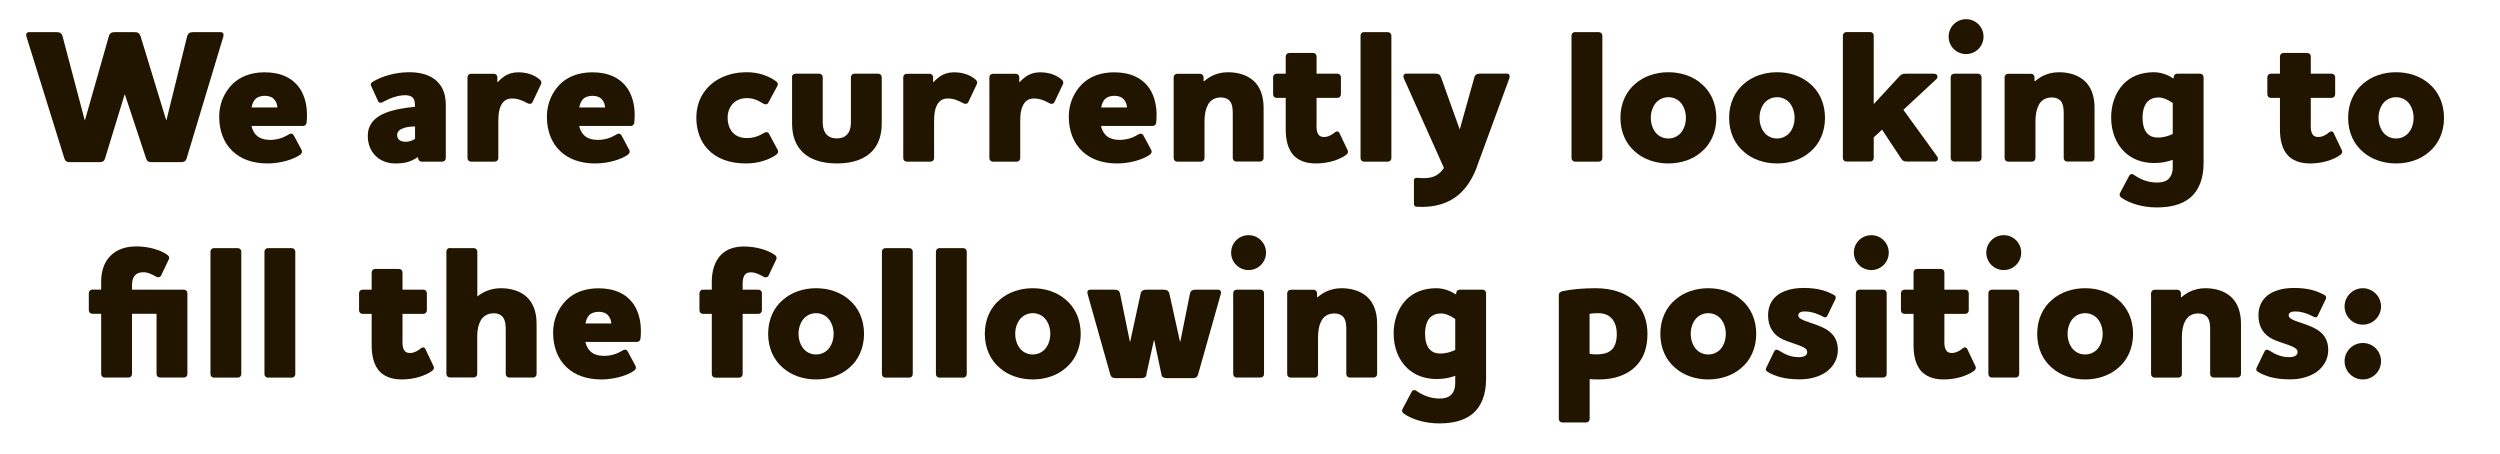 <?xml version="1.0" encoding="UTF-8"?>
<svg id="Layer_2" data-name="Layer 2" xmlns="http://www.w3.org/2000/svg" viewBox="0 0 289.37 52.5">
  <defs>
    <style>
      .cls-1 {
        fill: #211500;
        stroke-width: 0px;
      }
    </style>
  </defs>
  <g id="Layer_1-2" data-name="Layer 1">
    <g>
      <path class="cls-1" d="M21.68,4.16c.09-.31.31-.44.66-.44h3.19c.4,0,.37.33.31.55l-4.25,14.1c-.09.29-.29.4-.62.4h-3.43c-.33,0-.53-.11-.62-.4l-2.46-7.42h-.04l-2.27,7.42c-.09.29-.29.4-.62.4h-3.45c-.33,0-.53-.11-.62-.4L3.07,4.27c-.07-.22-.09-.55.31-.55h3.19c.35,0,.57.13.66.44l2.57,9.73h.04l2.77-9.73c.09-.31.31-.44.66-.44h2.33c.35,0,.55.13.66.44l2.97,9.73h.04l2.4-9.73Z"/>
      <path class="cls-1" d="M33.43,15.55c.26-.15.46-.07.57.11l.92,1.72c.09.18.02.37-.15.51-.81.59-2.35,1.03-3.81,1.03-1.72,0-3.08-.51-4.03-1.41-1.01-.95-1.56-2.35-1.56-4,0-1.56.62-2.86,1.54-3.78.88-.86,2.13-1.36,3.72-1.36,1.94,0,3.26.7,4.05,1.83.7,1.03.97,2.42.81,3.98-.02.22-.18.4-.4.4h-5.98c.11.48.31.84.59,1.1.35.33.9.51,1.54.51.81,0,1.47-.2,2.18-.62ZM32.11,12.43c-.04-.35-.11-.62-.35-.9-.24-.29-.62-.44-1.1-.44-.44,0-.88.13-1.12.4-.22.24-.35.55-.42.95h2.99Z"/>
      <path class="cls-1" d="M44.32,11.81c-.26.13-.46.13-.57-.13l-.77-1.69c-.11-.22-.09-.35.15-.51.99-.62,2.55-1.12,4.25-1.12,1.03,0,2.42.2,3.32,1.17.57.62.9,1.41.9,2.66v6.12c0,.22-.18.4-.4.4h-2.4c-.22,0-.4-.18-.4-.4v-.09h-.09c-.86.57-1.58.7-2.53.7s-1.72-.31-2.29-.86c-.57-.55-.92-1.36-.92-2.33,0-1.28.73-2.05,1.74-2.53,1.12-.53,2.6-.73,3.72-.84v-.15c0-.35-.04-.64-.2-.84-.15-.22-.48-.35-.92-.35-.95,0-1.87.4-2.6.79ZM48.04,16.08v-1.45c-.2,0-.88.04-1.28.18-.44.13-.79.4-.79.81,0,.26.09.46.26.59.18.13.42.2.73.2s.7-.09,1.08-.33Z"/>
      <path class="cls-1" d="M62.49,9.22c.18.15.22.35.13.53l-.99,2.09c-.11.2-.35.24-.57.11-.57-.31-1.1-.55-1.78-.55-.53,0-.88.2-1.12.53-.4.53-.48,1.34-.48,2.07v4.31c0,.22-.18.4-.4.4h-2.77c-.22,0-.4-.18-.4-.4v-9.37c0-.22.18-.4.4-.4h2.66c.22,0,.4.18.4.4v.55h.07c.22-.26.48-.48.77-.68.42-.26.92-.44,1.56-.44.92,0,1.83.24,2.53.86Z"/>
      <path class="cls-1" d="M71.36,15.55c.26-.15.46-.07.57.11l.92,1.72c.09.18.02.37-.15.51-.81.59-2.35,1.03-3.81,1.03-1.72,0-3.08-.51-4.03-1.41-1.01-.95-1.56-2.35-1.56-4,0-1.56.62-2.86,1.54-3.78.88-.86,2.13-1.36,3.72-1.36,1.94,0,3.26.7,4.05,1.83.7,1.03.97,2.42.81,3.98-.02.22-.18.4-.4.4h-5.98c.11.48.31.84.59,1.1.35.33.9.51,1.54.51.81,0,1.47-.2,2.18-.62ZM70.04,12.43c-.04-.35-.11-.62-.35-.9-.24-.29-.62-.44-1.1-.44-.44,0-.88.13-1.12.4-.22.24-.35.55-.42.95h2.99Z"/>
      <path class="cls-1" d="M88.45,15.38c.26-.15.48-.09.57.11l1.01,1.89c.09.18.02.37-.15.51-.81.59-2.09,1.03-3.54,1.03-1.94,0-3.45-.59-4.44-1.67-.84-.9-1.3-2.16-1.3-3.63,0-1.28.4-2.38,1.08-3.21,1.06-1.32,2.77-2.05,4.75-2.05,1.45,0,2.6.46,3.41,1.06.18.13.24.33.15.51l-1.06,1.96c-.09.2-.35.24-.57.11-.68-.42-1.17-.64-1.91-.64-.7,0-1.23.24-1.61.62-.4.42-.62.99-.62,1.65s.2,1.28.57,1.69c.37.42.92.66,1.65.66.77,0,1.32-.2,2-.59Z"/>
      <path class="cls-1" d="M91.66,8.93c0-.22.18-.4.4-.4h2.77c.22,0,.4.18.4.4v5.24c0,.4.07.77.22,1.08.24.46.68.77,1.41.77s1.17-.31,1.41-.77c.15-.31.22-.68.22-1.08v-5.24c0-.22.18-.4.4-.4h2.77c.22,0,.4.18.4.4v5.35c0,1.32-.35,2.33-.97,3.06-.92,1.1-2.42,1.58-4.22,1.58s-3.3-.48-4.22-1.58c-.62-.73-.97-1.74-.97-3.06v-5.35Z"/>
      <path class="cls-1" d="M112.93,9.22c.18.15.22.35.13.53l-.99,2.09c-.11.2-.35.24-.57.11-.57-.31-1.1-.55-1.78-.55-.53,0-.88.2-1.12.53-.4.53-.48,1.34-.48,2.07v4.31c0,.22-.18.4-.4.4h-2.77c-.22,0-.4-.18-.4-.4v-9.37c0-.22.18-.4.4-.4h2.66c.22,0,.4.18.4.4v.55h.07c.22-.26.48-.48.77-.68.42-.26.92-.44,1.56-.44.92,0,1.83.24,2.53.86Z"/>
      <path class="cls-1" d="M122.9,9.22c.18.15.22.35.13.53l-.99,2.09c-.11.2-.35.24-.57.11-.57-.31-1.1-.55-1.78-.55-.53,0-.88.2-1.12.53-.4.53-.48,1.34-.48,2.07v4.31c0,.22-.18.4-.4.4h-2.77c-.22,0-.4-.18-.4-.4v-9.37c0-.22.18-.4.4-.4h2.66c.22,0,.4.18.4.4v.55h.07c.22-.26.48-.48.77-.68.42-.26.92-.44,1.56-.44.92,0,1.83.24,2.53.86Z"/>
      <path class="cls-1" d="M131.77,15.55c.26-.15.46-.07.57.11l.92,1.72c.09.18.02.37-.15.51-.81.59-2.35,1.03-3.81,1.03-1.72,0-3.08-.51-4.03-1.41-1.01-.95-1.56-2.35-1.56-4,0-1.56.62-2.86,1.54-3.78.88-.86,2.13-1.36,3.72-1.36,1.94,0,3.26.7,4.05,1.83.7,1.03.97,2.42.81,3.98-.02.22-.18.4-.4.4h-5.99c.11.48.31.84.59,1.1.35.33.9.51,1.54.51.81,0,1.47-.2,2.18-.62ZM130.45,12.43c-.04-.35-.11-.62-.35-.9-.24-.29-.62-.44-1.1-.44-.44,0-.88.13-1.12.4-.22.24-.35.55-.42.95h2.99Z"/>
      <path class="cls-1" d="M139.84,12.1c-.31.53-.42,1.23-.42,1.94v4.27c0,.22-.18.4-.4.4h-2.77c-.22,0-.4-.18-.4-.4v-9.37c0-.22.18-.4.4-.4h2.66c.22,0,.4.18.4.4v.46h.07c.24-.22.62-.48.95-.64.51-.24,1.12-.4,1.8-.4,1.1,0,2.2.29,2.99,1.01.68.64,1.14,1.63,1.14,3.1v5.83c0,.22-.18.4-.4.4h-2.77c-.22,0-.4-.18-.4-.4v-5.04c0-.51,0-1.14-.33-1.56-.2-.24-.55-.42-1.03-.42-.75,0-1.21.33-1.5.81Z"/>
      <path class="cls-1" d="M152.38,14.52c0,.37.04.66.13.88.13.31.37.46.75.46.33,0,.77-.13,1.23-.53.22-.18.46-.15.55.07l.95,2c.09.18.02.37-.15.51-.81.59-2.11,1.01-3.52,1.01-1.28,0-2.11-.4-2.64-.99-.66-.77-.86-1.87-.86-2.93v-3.67h-1.06c-.22,0-.4-.18-.4-.4v-2c0-.22.18-.4.4-.4h1.06v-2c0-.22.18-.4.4-.4h2.77c.22,0,.4.18.4.4v2h2.42c.22,0,.4.18.4.4v2c0,.22-.18.4-.4.4h-2.42v3.19Z"/>
      <path class="cls-1" d="M157.88,3.72h2.77c.22,0,.4.18.4.4v14.19c0,.22-.18.4-.4.4h-2.77c-.22,0-.4-.18-.4-.4V4.11c0-.22.18-.4.4-.4Z"/>
      <path class="cls-1" d="M170.97,19.27c-.51,1.36-1.19,2.44-2.09,3.23-1.23,1.06-2.86,1.56-4.91,1.43-.18,0-.31-.13-.31-.31v-2.75c0-.2.15-.29.33-.29s.42.04.79.04c.51,0,1.01-.07,1.45-.31.33-.2.64-.46.9-.88l-4.64-10.36c-.09-.22-.09-.55.31-.55h3.34c.35,0,.55.11.66.44l2.16,6.03,1.69-6.03c.09-.33.31-.44.66-.44h3.08c.4,0,.37.33.31.55l-3.74,10.19Z"/>
      <path class="cls-1" d="M182.3,3.72h2.77c.22,0,.4.18.4.4v14.19c0,.22-.18.4-.4.4h-2.77c-.22,0-.4-.18-.4-.4V4.11c0-.22.18-.4.4-.4Z"/>
      <path class="cls-1" d="M189.3,9.68c.99-.86,2.35-1.32,3.81-1.32s2.82.46,3.81,1.32c1.08.9,1.74,2.29,1.74,3.96s-.66,3.06-1.74,3.96c-.99.86-2.35,1.32-3.81,1.32s-2.82-.46-3.81-1.32c-1.08-.9-1.74-2.29-1.74-3.96s.66-3.06,1.74-3.96ZM191.72,15.44c.35.37.84.59,1.39.59s1.03-.22,1.39-.59c.4-.44.64-1.08.64-1.8s-.24-1.36-.64-1.8c-.35-.37-.84-.59-1.39-.59s-1.03.22-1.39.59c-.4.44-.64,1.08-.64,1.8s.24,1.36.64,1.8Z"/>
      <path class="cls-1" d="M201.88,9.68c.99-.86,2.35-1.32,3.81-1.32s2.82.46,3.81,1.32c1.08.9,1.74,2.29,1.74,3.96s-.66,3.06-1.74,3.96c-.99.86-2.35,1.32-3.81,1.32s-2.82-.46-3.81-1.32c-1.08-.9-1.74-2.29-1.74-3.96s.66-3.06,1.74-3.96ZM204.3,15.44c.35.37.84.59,1.39.59s1.03-.22,1.39-.59c.4-.44.64-1.08.64-1.8s-.24-1.36-.64-1.8c-.35-.37-.84-.59-1.39-.59s-1.03.22-1.39.59c-.4.44-.64,1.08-.64,1.8s.24,1.36.64,1.8Z"/>
      <path class="cls-1" d="M217.85,15l-.97.9v2.4c0,.22-.18.4-.4.4h-2.77c-.22,0-.4-.18-.4-.4V4.11c0-.22.18-.4.4-.4h2.77c.22,0,.4.18.4.4v7.94l2.93-3.17c.26-.29.42-.35.77-.35h3.26c.44,0,.55.4.26.66l-3.79,3.52,3.89,5.37c.2.26.15.62-.31.62h-3.19c-.35,0-.51-.11-.68-.4l-2.18-3.3Z"/>
      <path class="cls-1" d="M225.55,4.24c0-1.12.9-2.02,2.02-2.02s2.02.9,2.02,2.02-.9,2.02-2.02,2.02-2.02-.9-2.02-2.02ZM226.19,8.53h2.77c.22,0,.4.18.4.4v9.37c0,.22-.18.4-.4.4h-2.77c-.22,0-.4-.18-.4-.4v-9.37c0-.22.18-.4.4-.4Z"/>
      <path class="cls-1" d="M236.02,12.1c-.31.53-.42,1.23-.42,1.94v4.27c0,.22-.18.4-.4.4h-2.77c-.22,0-.4-.18-.4-.4v-9.37c0-.22.18-.4.4-.4h2.66c.22,0,.4.18.4.4v.46h.07c.24-.22.62-.48.95-.64.51-.24,1.12-.4,1.8-.4,1.1,0,2.2.29,2.99,1.01.68.64,1.14,1.63,1.14,3.1v5.83c0,.22-.18.4-.4.4h-2.77c-.22,0-.4-.18-.4-.4v-5.04c0-.51,0-1.14-.33-1.56-.2-.24-.55-.42-1.03-.42-.75,0-1.21.33-1.5.81Z"/>
      <path class="cls-1" d="M251.01,20.7c.31-.31.48-.75.48-1.34v-.86c-.62.22-1.23.37-2.16.37-1.41,0-2.55-.46-3.39-1.25-1.01-.95-1.58-2.38-1.58-4.03,0-1.43.46-2.86,1.43-3.87.81-.84,1.98-1.36,3.52-1.36.92,0,1.72.37,2.22.7h.07v-.13c0-.22.18-.4.4-.4h2.66c.22,0,.4.18.4.4v9.95c0,1.78-.53,3.19-1.63,4.07-.95.75-2.24,1.06-3.81,1.06s-3.1-.44-4.09-1.14c-.18-.13-.24-.33-.15-.51l1.06-2c.09-.2.33-.29.57-.11.7.48,1.56.88,2.68.88.55,0,1.01-.13,1.32-.42ZM251.49,15.51v-3.59c-.33-.22-.99-.64-1.65-.64-.55,0-.97.18-1.25.46-.42.44-.59,1.12-.59,1.85,0,.84.18,1.5.57,1.89.29.29.66.44,1.19.44.7,0,1.3-.2,1.74-.42Z"/>
      <path class="cls-1" d="M267.46,14.52c0,.37.04.66.13.88.13.31.37.46.75.46.33,0,.77-.13,1.23-.53.22-.18.46-.15.55.07l.95,2c.09.18.02.37-.15.51-.81.59-2.11,1.01-3.52,1.01-1.28,0-2.11-.4-2.64-.99-.66-.77-.86-1.87-.86-2.93v-3.67h-1.06c-.22,0-.4-.18-.4-.4v-2c0-.22.18-.4.4-.4h1.06v-2c0-.22.18-.4.4-.4h2.77c.22,0,.4.18.4.4v2h2.42c.22,0,.4.18.4.4v2c0,.22-.18.4-.4.4h-2.42v3.19Z"/>
      <path class="cls-1" d="M273.53,9.68c.99-.86,2.35-1.32,3.81-1.32s2.82.46,3.81,1.32c1.08.9,1.74,2.29,1.74,3.96s-.66,3.06-1.74,3.96c-.99.86-2.35,1.32-3.81,1.32s-2.82-.46-3.81-1.32c-1.08-.9-1.74-2.29-1.74-3.96s.66-3.06,1.74-3.96ZM275.95,15.44c.35.37.84.59,1.39.59s1.03-.22,1.39-.59c.4-.44.64-1.08.64-1.8s-.24-1.36-.64-1.8c-.35-.37-.84-.59-1.39-.59s-1.03.22-1.39.59c-.4.44-.64,1.08-.64,1.8s.24,1.36.64,1.8Z"/>
      <path class="cls-1" d="M15.65,31.86c-.26.24-.37.64-.37,1.12v.55h6.01c.22,0,.4.18.4.4v9.37c0,.22-.18.4-.4.4h-2.77c-.22,0-.4-.18-.4-.4v-6.98h-2.84v6.98c0,.22-.18.4-.4.4h-2.77c-.22,0-.4-.18-.4-.4v-6.98h-1.03c-.22,0-.4-.18-.4-.4v-2c0-.22.18-.4.4-.4h1.03v-.95c0-.92.22-1.91.81-2.66.64-.81,1.67-1.39,3.26-1.39,1.41,0,2.79.4,3.61.99.18.13.24.33.15.51l-.9,1.89c-.11.2-.35.24-.57.11-.57-.31-.97-.51-1.47-.51-.42,0-.73.11-.95.33Z"/>
      <path class="cls-1" d="M24.76,28.72h2.77c.22,0,.4.18.4.4v14.19c0,.22-.18.4-.4.4h-2.77c-.22,0-.4-.18-.4-.4v-14.19c0-.22.18-.4.4-.4Z"/>
      <path class="cls-1" d="M31.01,28.72h2.77c.22,0,.4.18.4.4v14.19c0,.22-.18.4-.4.4h-2.77c-.22,0-.4-.18-.4-.4v-14.19c0-.22.18-.4.4-.4Z"/>
      <path class="cls-1" d="M46.58,39.52c0,.37.04.66.13.88.13.31.37.46.75.46.33,0,.77-.13,1.23-.53.22-.18.46-.15.55.07l.95,2c.09.18.02.37-.15.51-.81.59-2.11,1.01-3.52,1.01-1.28,0-2.11-.4-2.64-.99-.66-.77-.86-1.87-.86-2.93v-3.67h-1.06c-.22,0-.4-.18-.4-.4v-2c0-.22.18-.4.4-.4h1.06v-2c0-.22.18-.4.4-.4h2.77c.22,0,.4.18.4.4v2h2.42c.22,0,.4.18.4.4v2c0,.22-.18.4-.4.4h-2.42v3.19Z"/>
      <path class="cls-1" d="M52.08,28.72h2.77c.22,0,.4.18.4.4v5.19c.33-.26.7-.48,1.1-.64.48-.2,1.03-.31,1.63-.31,1.1,0,2.2.29,2.99,1.01.68.64,1.14,1.63,1.14,3.1v5.83c0,.22-.18.4-.4.4h-2.77c-.22,0-.4-.18-.4-.4v-5.06c0-.51-.02-1.14-.35-1.56-.2-.24-.53-.42-1.01-.42-.75,0-1.23.33-1.52.81-.29.51-.42,1.12-.42,1.78v4.44c0,.22-.18.4-.4.4h-2.77c-.22,0-.4-.18-.4-.4v-14.19c0-.22.18-.4.4-.4Z"/>
      <path class="cls-1" d="M72.08,40.55c.26-.15.46-.07.57.11l.92,1.72c.09.18.02.37-.15.51-.81.59-2.35,1.03-3.81,1.03-1.72,0-3.08-.51-4.03-1.41-1.01-.95-1.56-2.35-1.56-4,0-1.56.62-2.86,1.54-3.78.88-.86,2.13-1.36,3.72-1.36,1.94,0,3.26.7,4.05,1.83.7,1.03.97,2.42.81,3.98-.02.22-.18.4-.4.4h-5.98c.11.48.31.84.59,1.1.35.33.9.51,1.54.51.81,0,1.47-.2,2.18-.62ZM70.76,37.43c-.04-.35-.11-.62-.35-.9-.24-.29-.62-.44-1.1-.44-.44,0-.88.13-1.12.4-.22.24-.35.55-.42.95h2.99Z"/>
      <path class="cls-1" d="M86.18,31.86c-.15.22-.22.55-.22.99v.68h1.83c.22,0,.4.18.4.4v2c0,.22-.18.4-.4.4h-1.83v6.98c0,.22-.18.4-.4.4h-2.77c-.22,0-.4-.18-.4-.4v-6.98h-1.03c-.22,0-.4-.18-.4-.4v-2c0-.22.18-.4.4-.4h1.03v-.95c0-1.12.29-2.31,1.08-3.1.57-.57,1.43-.95,2.62-.95,1.41,0,2.79.4,3.61.99.18.13.24.33.15.51l-.9,1.89c-.11.2-.35.24-.57.11-.57-.31-.97-.51-1.47-.51-.35,0-.57.11-.73.33Z"/>
      <path class="cls-1" d="M90.65,34.68c.99-.86,2.35-1.32,3.81-1.32s2.82.46,3.81,1.32c1.08.9,1.74,2.29,1.74,3.96s-.66,3.06-1.74,3.96c-.99.86-2.35,1.32-3.81,1.32s-2.82-.46-3.81-1.32c-1.08-.9-1.74-2.29-1.74-3.96s.66-3.06,1.74-3.96ZM93.07,40.44c.35.37.84.59,1.39.59s1.03-.22,1.39-.59c.4-.44.64-1.08.64-1.8s-.24-1.36-.64-1.8c-.35-.37-.84-.59-1.39-.59s-1.03.22-1.39.59c-.4.44-.64,1.08-.64,1.8s.24,1.36.64,1.8Z"/>
      <path class="cls-1" d="M102.48,28.72h2.77c.22,0,.4.18.4.4v14.19c0,.22-.18.4-.4.4h-2.77c-.22,0-.4-.18-.4-.4v-14.19c0-.22.18-.4.4-.4Z"/>
      <path class="cls-1" d="M108.73,28.72h2.77c.22,0,.4.18.4.4v14.19c0,.22-.18.4-.4.4h-2.77c-.22,0-.4-.18-.4-.4v-14.19c0-.22.18-.4.4-.4Z"/>
      <path class="cls-1" d="M115.73,34.68c.99-.86,2.35-1.32,3.81-1.32s2.82.46,3.81,1.32c1.08.9,1.74,2.29,1.74,3.96s-.66,3.06-1.74,3.96c-.99.86-2.35,1.32-3.81,1.32s-2.82-.46-3.81-1.32c-1.08-.9-1.74-2.29-1.74-3.96s.66-3.06,1.74-3.96ZM118.15,40.44c.35.37.84.59,1.39.59s1.03-.22,1.39-.59c.4-.44.64-1.08.64-1.8s-.24-1.36-.64-1.8c-.35-.37-.84-.59-1.39-.59s-1.03.22-1.39.59c-.4.44-.64,1.08-.64,1.8s.24,1.36.64,1.8Z"/>
      <path class="cls-1" d="M132.71,43.37c-.07.31-.29.4-.62.4h-2.95c-.33,0-.53-.11-.62-.4l-2.62-9.29c-.07-.22-.09-.55.31-.55h2.77c.35,0,.59.11.66.44l1.14,5.57h.04l1.21-5.57c.07-.33.31-.44.66-.44h2c.35,0,.57.11.66.44l1.23,5.57h.04l1.12-5.57c.07-.33.31-.44.66-.44h2.58c.4,0,.37.33.31.55l-2.62,9.29c-.09.29-.29.4-.62.4h-2.99c-.33,0-.57-.11-.62-.4l-.84-3.98h-.04l-.88,3.98Z"/>
      <path class="cls-1" d="M142.5,29.24c0-1.12.9-2.02,2.02-2.02s2.02.9,2.02,2.02-.9,2.02-2.02,2.02-2.02-.9-2.02-2.02ZM143.14,33.53h2.77c.22,0,.4.18.4.4v9.37c0,.22-.18.4-.4.4h-2.77c-.22,0-.4-.18-.4-.4v-9.37c0-.22.18-.4.4-.4Z"/>
      <path class="cls-1" d="M152.98,37.1c-.31.53-.42,1.23-.42,1.94v4.27c0,.22-.18.4-.4.4h-2.77c-.22,0-.4-.18-.4-.4v-9.37c0-.22.18-.4.4-.4h2.66c.22,0,.4.18.4.4v.46h.07c.24-.22.62-.48.95-.64.51-.24,1.12-.4,1.8-.4,1.1,0,2.2.29,2.99,1.01.68.64,1.14,1.63,1.14,3.1v5.83c0,.22-.18.4-.4.4h-2.77c-.22,0-.4-.18-.4-.4v-5.04c0-.51,0-1.14-.33-1.56-.2-.24-.55-.42-1.03-.42-.75,0-1.21.33-1.5.81Z"/>
      <path class="cls-1" d="M167.96,45.7c.31-.31.48-.75.48-1.34v-.86c-.62.22-1.23.37-2.16.37-1.41,0-2.55-.46-3.39-1.25-1.01-.95-1.58-2.38-1.58-4.03,0-1.43.46-2.86,1.43-3.87.81-.84,1.98-1.36,3.52-1.36.92,0,1.72.37,2.22.7h.07v-.13c0-.22.18-.4.4-.4h2.66c.22,0,.4.18.4.4v9.95c0,1.78-.53,3.19-1.63,4.07-.95.75-2.24,1.06-3.81,1.06s-3.1-.44-4.09-1.14c-.18-.13-.24-.33-.15-.51l1.06-2c.09-.2.33-.29.57-.11.7.48,1.56.88,2.68.88.55,0,1.01-.13,1.32-.42ZM168.44,40.51v-3.59c-.33-.22-.99-.64-1.65-.64-.55,0-.97.18-1.25.46-.42.44-.59,1.12-.59,1.85,0,.84.18,1.5.57,1.89.29.29.66.44,1.19.44.7,0,1.3-.2,1.74-.42Z"/>
      <path class="cls-1" d="M184.66,33.36c1.94,0,3.61.53,4.69,1.65.84.86,1.34,2.07,1.34,3.65s-.44,2.71-1.17,3.54c-1.06,1.21-2.71,1.72-4.38,1.72-.4,0-.79,0-1.14-.04v4.62c0,.22-.18.4-.4.4h-2.77c-.22,0-.4-.18-.4-.4v-14.35c0-.22.13-.37.4-.44.95-.22,2.42-.35,3.83-.35ZM184,40.95c.2.04.51.07.77.07.66,0,1.23-.09,1.69-.46.44-.35.68-.99.68-1.89,0-.73-.18-1.3-.51-1.72-.37-.46-.92-.7-1.61-.7-.33,0-.73.02-1.03.07v4.64Z"/>
      <path class="cls-1" d="M193.92,34.68c.99-.86,2.35-1.32,3.81-1.32s2.82.46,3.81,1.32c1.08.9,1.74,2.29,1.74,3.96s-.66,3.06-1.74,3.96c-.99.86-2.35,1.32-3.81,1.32s-2.82-.46-3.81-1.32c-1.08-.9-1.74-2.29-1.74-3.96s.66-3.06,1.74-3.96ZM196.34,40.44c.35.37.84.59,1.39.59s1.03-.22,1.39-.59c.4-.44.64-1.08.64-1.8s-.24-1.36-.64-1.8c-.35-.37-.84-.59-1.39-.59s-1.03.22-1.39.59c-.4.44-.64,1.08-.64,1.8s.24,1.36.64,1.8Z"/>
      <path class="cls-1" d="M208.92,41.19c.18-.09.26-.26.26-.44,0-.31-.24-.48-.66-.66-.68-.29-1.32-.44-2.09-.77-1.19-.53-1.78-1.5-1.78-2.82,0-.95.35-1.74,1.03-2.29.68-.55,1.74-.88,3.08-.88,1.69,0,2.66.35,3.52.81.24.13.24.33.15.51l-.92,1.91c-.09.2-.26.22-.46.11-.92-.48-1.58-.62-2.13-.62-.24,0-.4.02-.57.11-.13.09-.2.18-.2.33,0,.31.33.46.79.66.64.24,1.3.4,2.07.77,1.3.62,1.72,1.52,1.72,2.6,0,.99-.48,1.89-1.32,2.51-.77.55-1.83.88-3.1.88-1.8,0-2.86-.37-3.7-.86-.22-.11-.26-.29-.18-.46l.92-1.91c.09-.2.29-.26.48-.15.9.57,1.54.81,2.4.81.26,0,.51-.04.68-.15Z"/>
      <path class="cls-1" d="M214.58,29.24c0-1.12.9-2.02,2.02-2.02s2.02.9,2.02,2.02-.9,2.02-2.02,2.02-2.02-.9-2.02-2.02ZM215.21,33.53h2.77c.22,0,.4.18.4.4v9.37c0,.22-.18.4-.4.4h-2.77c-.22,0-.4-.18-.4-.4v-9.37c0-.22.18-.4.4-.4Z"/>
      <path class="cls-1" d="M225.05,39.52c0,.37.04.66.13.88.13.31.37.46.75.46.33,0,.77-.13,1.23-.53.22-.18.46-.15.55.07l.95,2c.09.18.02.37-.15.51-.81.59-2.11,1.01-3.52,1.01-1.28,0-2.11-.4-2.64-.99-.66-.77-.86-1.87-.86-2.93v-3.67h-1.06c-.22,0-.4-.18-.4-.4v-2c0-.22.18-.4.4-.4h1.06v-2c0-.22.18-.4.4-.4h2.77c.22,0,.4.18.4.4v2h2.42c.22,0,.4.18.4.4v2c0,.22-.18.4-.4.4h-2.42v3.19Z"/>
      <path class="cls-1" d="M229.91,29.24c0-1.12.9-2.02,2.02-2.02s2.02.9,2.02,2.02-.9,2.02-2.02,2.02-2.02-.9-2.02-2.02ZM230.55,33.53h2.77c.22,0,.4.18.4.4v9.37c0,.22-.18.4-.4.4h-2.77c-.22,0-.4-.18-.4-.4v-9.37c0-.22.18-.4.4-.4Z"/>
      <path class="cls-1" d="M237.54,34.68c.99-.86,2.35-1.32,3.81-1.32s2.82.46,3.81,1.32c1.08.9,1.74,2.29,1.74,3.96s-.66,3.06-1.74,3.96c-.99.86-2.35,1.32-3.81,1.32s-2.82-.46-3.81-1.32c-1.08-.9-1.74-2.29-1.74-3.96s.66-3.06,1.74-3.96ZM239.96,40.44c.35.37.84.59,1.39.59s1.03-.22,1.39-.59c.4-.44.64-1.08.64-1.8s-.24-1.36-.64-1.8c-.35-.37-.84-.59-1.39-.59s-1.03.22-1.39.59c-.4.44-.64,1.08-.64,1.8s.24,1.36.64,1.8Z"/>
      <path class="cls-1" d="M252.97,37.1c-.31.53-.42,1.23-.42,1.94v4.27c0,.22-.18.4-.4.4h-2.77c-.22,0-.4-.18-.4-.4v-9.37c0-.22.18-.4.4-.4h2.66c.22,0,.4.18.4.4v.46h.07c.24-.22.62-.48.95-.64.51-.24,1.12-.4,1.8-.4,1.1,0,2.2.29,2.99,1.01.68.64,1.14,1.63,1.14,3.1v5.83c0,.22-.18.4-.4.4h-2.77c-.22,0-.4-.18-.4-.4v-5.04c0-.51,0-1.14-.33-1.56-.2-.24-.55-.42-1.03-.42-.75,0-1.21.33-1.5.81Z"/>
      <path class="cls-1" d="M265.68,41.19c.18-.09.26-.26.26-.44,0-.31-.24-.48-.66-.66-.68-.29-1.32-.44-2.09-.77-1.19-.53-1.78-1.5-1.78-2.82,0-.95.35-1.74,1.03-2.29.68-.55,1.74-.88,3.08-.88,1.69,0,2.66.35,3.52.81.24.13.24.33.15.51l-.92,1.91c-.09.2-.26.22-.46.11-.92-.48-1.58-.62-2.13-.62-.24,0-.4.02-.57.11-.13.09-.2.18-.2.33,0,.31.33.46.79.66.64.24,1.3.4,2.07.77,1.3.62,1.72,1.52,1.72,2.6,0,.99-.48,1.89-1.32,2.51-.77.55-1.83.88-3.1.88-1.8,0-2.86-.37-3.7-.86-.22-.11-.26-.29-.18-.46l.92-1.91c.09-.2.29-.26.48-.15.9.57,1.54.81,2.4.81.26,0,.51-.04.68-.15Z"/>
      <path class="cls-1" d="M273.49,37.58c-1.17,0-2.11-.95-2.11-2.11s.95-2.11,2.11-2.11,2.11.95,2.11,2.11-.95,2.11-2.11,2.11ZM273.49,43.92c-1.17,0-2.11-.95-2.11-2.11s.95-2.11,2.11-2.11,2.11.92,2.11,2.11-.95,2.11-2.11,2.11Z"/>
    </g>
  </g>
</svg>